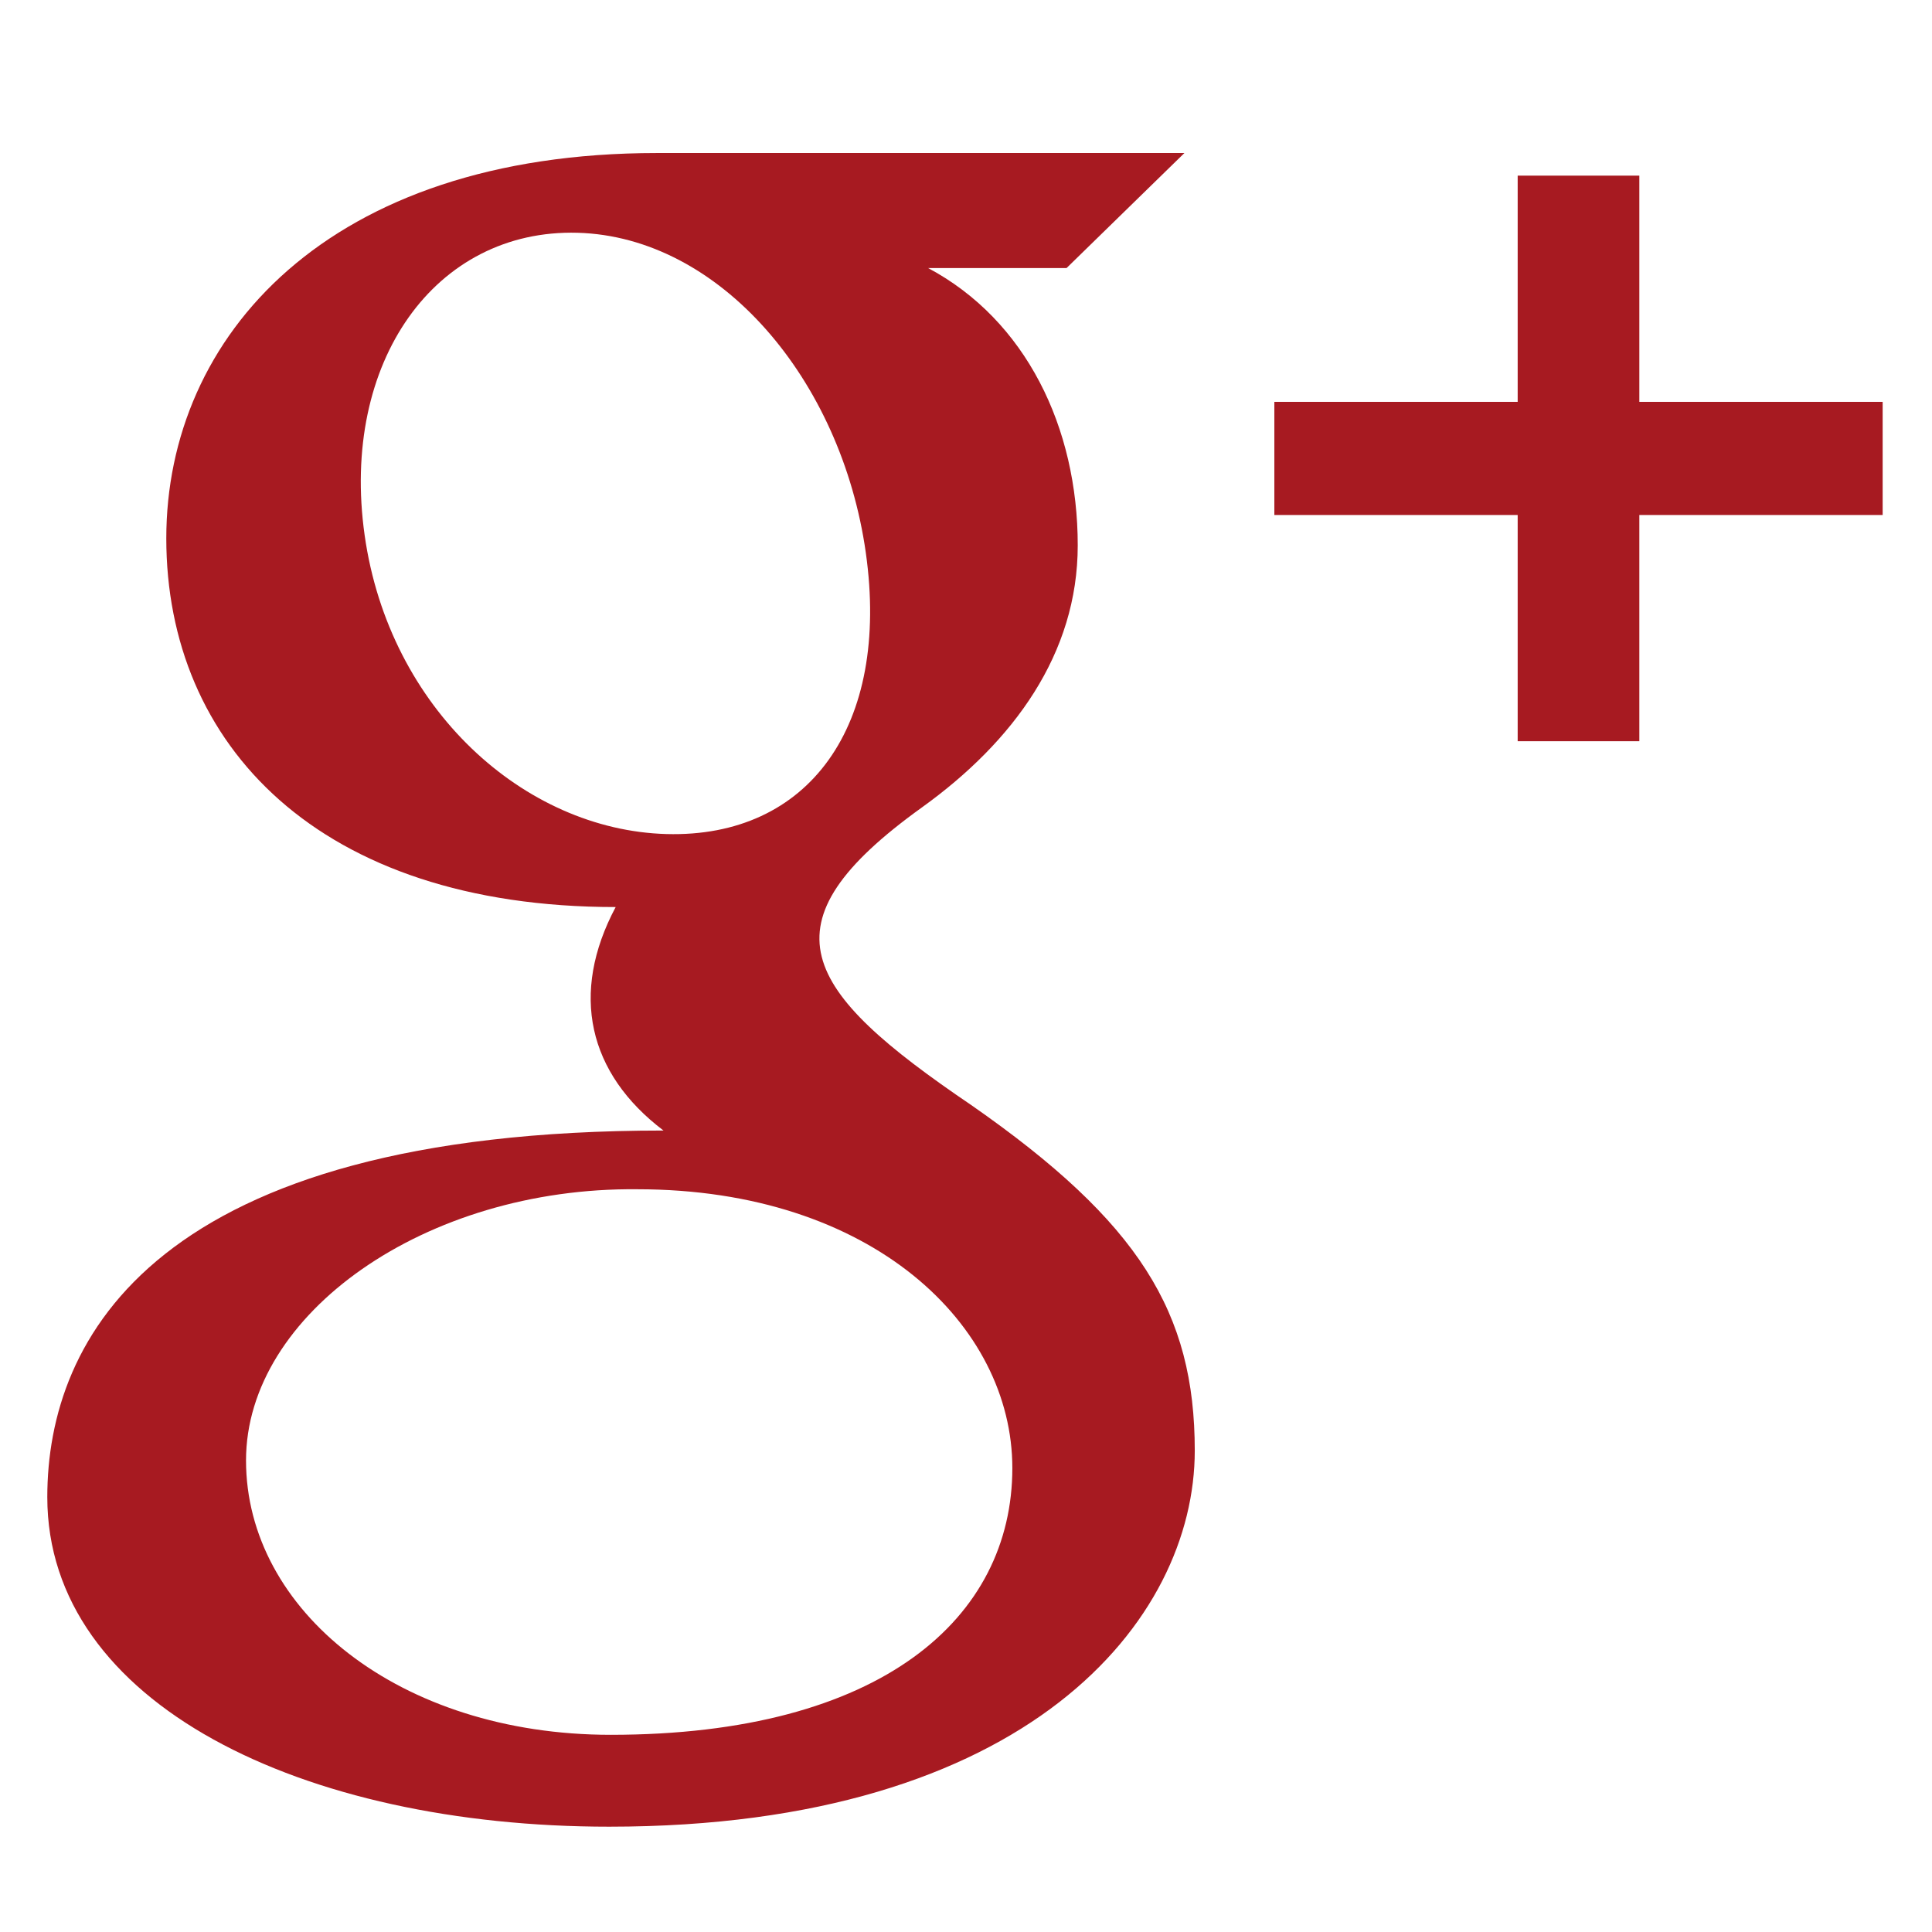 <?xml version="1.0" ?><!DOCTYPE svg  PUBLIC '-//W3C//DTD SVG 1.1//EN'  'http://www.w3.org/Graphics/SVG/1.1/DTD/svg11.dtd'><svg enable-background="new 0 0 135 135" height="135px" id="Livello_1" version="1.1" viewBox="0 0 135 135" width="135px" xml:space="preserve" xmlns="http://www.w3.org/2000/svg" xmlns:xlink="http://www.w3.org/1999/xlink"><g id="google-plus-icon_1_"><path d="M131.552,35.985H114.55v15.808h-8.501V35.985H89.046v-7.904h17.003V12.273h8.501v15.808h17.002V35.985z    M83.485,101.366c0,11.849-11.637,26.275-40.913,26.275c-21.411,0-39.267-8.586-39.267-23.028c0-11.146,7.59-25.616,43.057-25.616   c-5.267-3.992-6.56-9.573-3.341-15.616c-20.767,0-31.401-11.351-31.401-25.764c0-14.103,11.281-26.924,34.287-26.924   c5.808,0,36.855,0,36.855,0l-8.235,8.037h-9.674c6.825,3.636,10.455,11.123,10.455,19.376c0,7.575-4.486,13.711-10.889,18.314   c-11.363,8.168-8.454,12.728,3.451,20.8C79.606,85.395,83.485,91.706,83.485,101.366z M60.499,38.62   c-1.714-12.128-10.212-22.077-20.141-22.355c-9.933-0.275-16.594,9.006-14.878,21.137c1.715,12.128,11.154,20.6,21.089,20.878   C56.497,58.554,62.212,50.749,60.499,38.62z M70.738,102.582c0-9.975-9.787-19.482-26.207-19.482   c-14.799-0.151-27.34,8.694-27.34,18.948c0,10.463,10.688,19.173,25.487,19.173C61.598,121.221,70.738,113.046,70.738,102.582z" fill="#A71A21"/></g></svg>